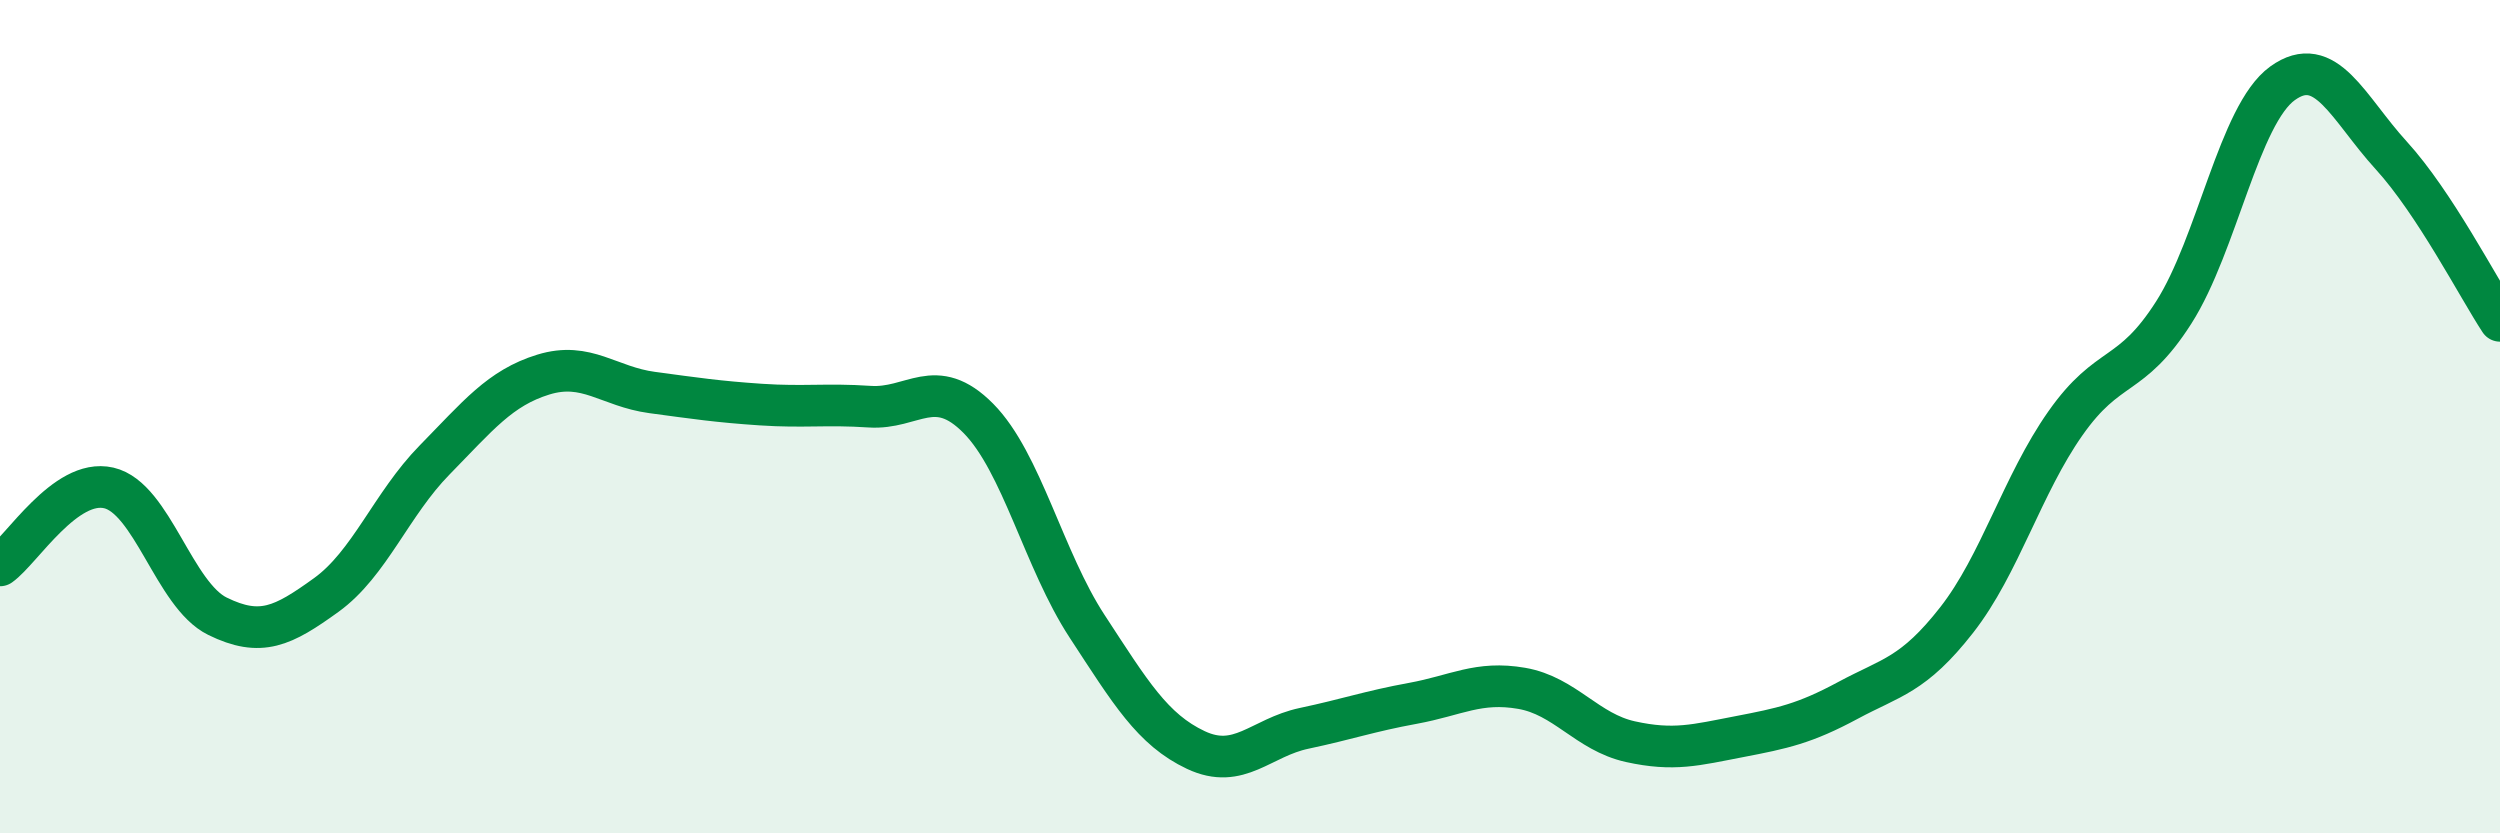 
    <svg width="60" height="20" viewBox="0 0 60 20" xmlns="http://www.w3.org/2000/svg">
      <path
        d="M 0,13.57 C 0.52,13.2 1.57,11.47 2.61,11.71 C 3.65,11.95 4.18,14.28 5.22,14.79 C 6.26,15.3 6.79,15.03 7.83,14.28 C 8.87,13.53 9.39,12.1 10.43,11.04 C 11.47,9.98 12,9.31 13.04,8.99 C 14.08,8.67 14.61,9.28 15.65,9.42 C 16.69,9.56 17.22,9.64 18.26,9.71 C 19.3,9.78 19.83,9.69 20.87,9.76 C 21.91,9.83 22.44,8.99 23.48,10.04 C 24.52,11.09 25.05,13.44 26.09,15.03 C 27.13,16.62 27.66,17.51 28.7,18 C 29.74,18.49 30.26,17.7 31.3,17.48 C 32.34,17.26 32.87,17.07 33.91,16.88 C 34.95,16.69 35.48,16.34 36.52,16.52 C 37.56,16.7 38.09,17.57 39.13,17.8 C 40.17,18.03 40.7,17.88 41.74,17.68 C 42.78,17.48 43.31,17.37 44.35,16.81 C 45.39,16.25 45.92,16.21 46.96,14.88 C 48,13.55 48.53,11.64 49.57,10.16 C 50.61,8.68 51.13,9.13 52.17,7.5 C 53.21,5.87 53.74,2.75 54.78,2 C 55.82,1.25 56.35,2.59 57.39,3.73 C 58.43,4.87 59.48,6.91 60,7.7L60 20L0 20Z"
        fill="#008740"
        opacity="0.1"
        stroke-linecap="round"
        stroke-linejoin="round"
      />
      <path
        d="M 0,13.57 C 0.52,13.2 1.57,11.47 2.61,11.71 C 3.65,11.95 4.18,14.28 5.22,14.79 C 6.26,15.3 6.79,15.03 7.83,14.28 C 8.87,13.53 9.39,12.1 10.43,11.04 C 11.47,9.98 12,9.31 13.04,8.99 C 14.08,8.67 14.61,9.28 15.65,9.42 C 16.69,9.56 17.22,9.64 18.26,9.71 C 19.3,9.78 19.83,9.69 20.87,9.76 C 21.91,9.83 22.44,8.99 23.48,10.04 C 24.52,11.09 25.05,13.44 26.09,15.03 C 27.13,16.62 27.66,17.51 28.7,18 C 29.74,18.49 30.26,17.7 31.3,17.48 C 32.34,17.26 32.87,17.07 33.91,16.88 C 34.95,16.69 35.48,16.34 36.52,16.52 C 37.56,16.7 38.09,17.57 39.13,17.8 C 40.17,18.03 40.7,17.88 41.74,17.68 C 42.78,17.48 43.31,17.37 44.35,16.81 C 45.39,16.25 45.92,16.21 46.96,14.88 C 48,13.55 48.53,11.64 49.57,10.16 C 50.61,8.68 51.13,9.13 52.17,7.5 C 53.21,5.87 53.74,2.75 54.78,2 C 55.82,1.25 56.35,2.59 57.39,3.73 C 58.43,4.87 59.48,6.91 60,7.7"
        stroke="#008740"
        stroke-width="1"
        fill="none"
        stroke-linecap="round"
        stroke-linejoin="round"
      />
    </svg>
  
